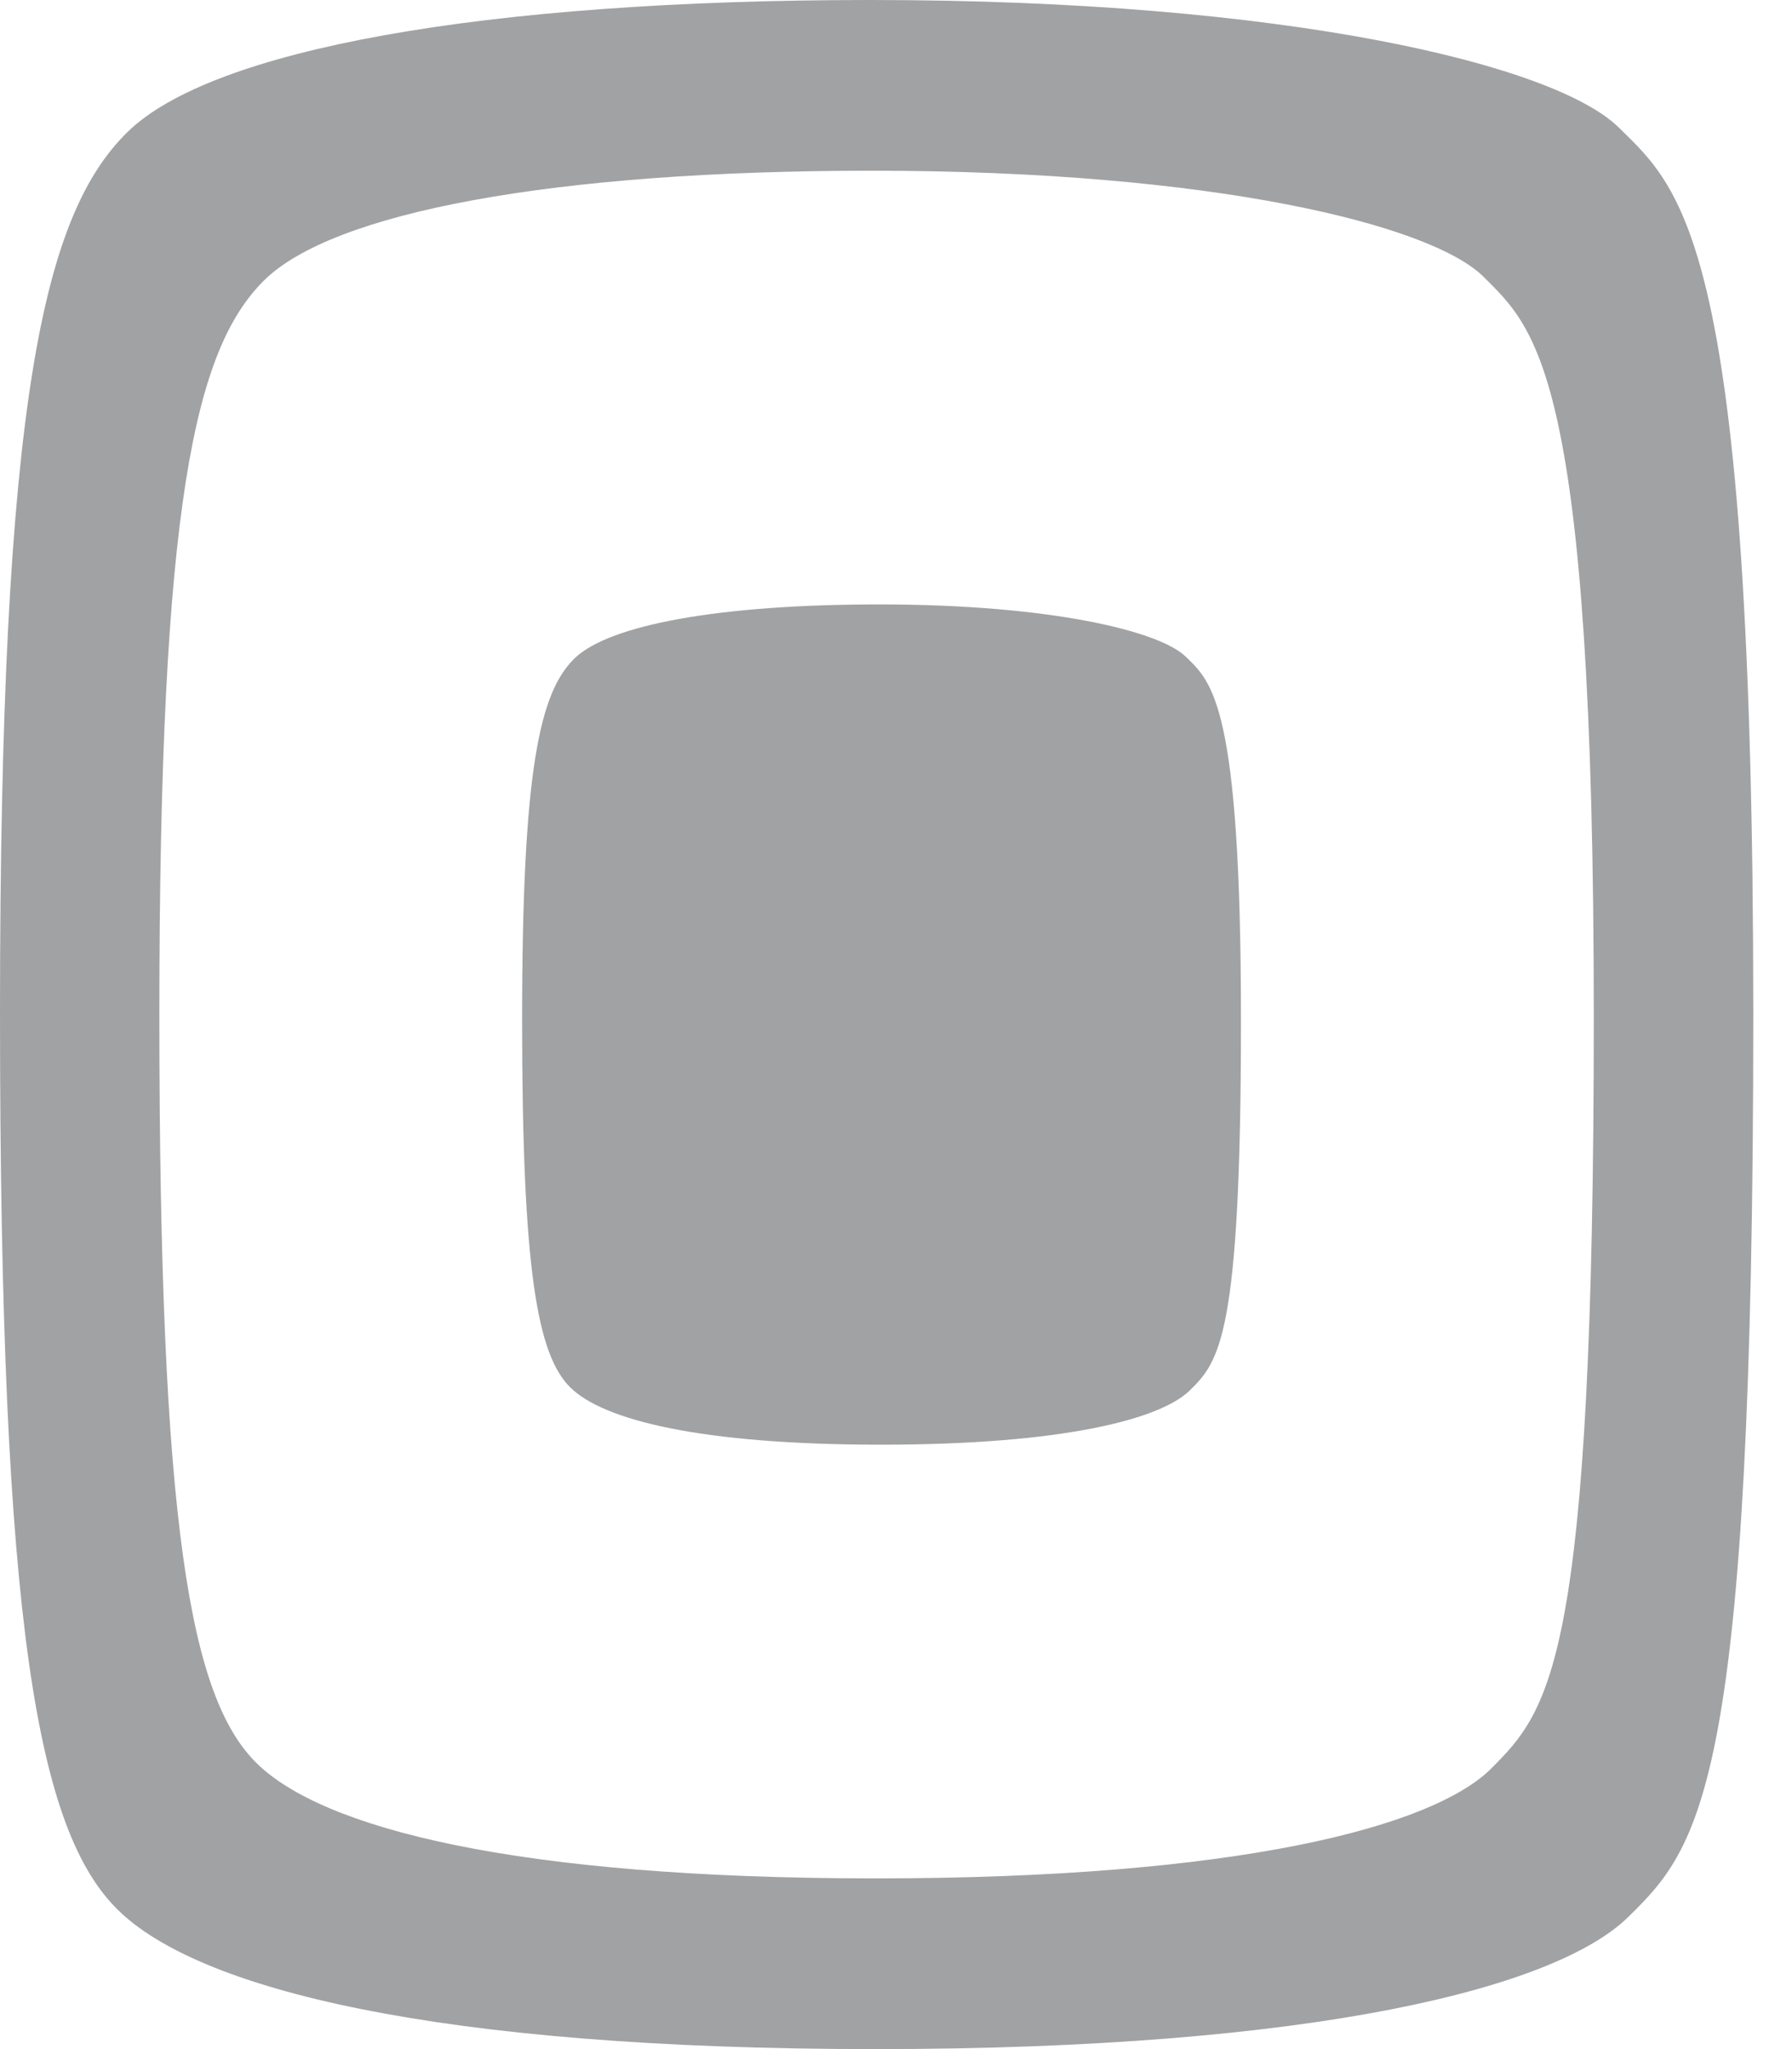 <svg width="28" height="32" viewBox="0 0 28 32" fill="none" xmlns="http://www.w3.org/2000/svg">
<path d="M25.293 1.991C24.297 1.013 20.131 0 13.605 0C7.522 0 3.3 0.778 1.991 2.063C0.682 3.348 0 6.226 0 15.819C0 25.411 0.589 28.597 1.844 29.828C3.097 31.059 6.784 32 13.679 32C20.575 32 24.317 31.04 25.441 29.937C26.566 28.833 27.395 27.91 27.395 15.855C27.395 3.8 26.289 2.968 25.293 1.991H25.293ZM23.305 27.614C22.384 28.535 19.323 29.334 13.682 29.334C8.04 29.334 5.024 28.549 3.999 27.524C2.973 26.498 2.49 23.844 2.49 15.849C2.49 7.854 3.048 5.456 4.119 4.386C5.191 3.314 8.644 2.666 13.622 2.666C18.961 2.666 22.37 3.511 23.184 4.326C23.998 5.14 24.903 5.834 24.903 15.88C24.903 25.925 24.224 26.694 23.304 27.614H23.305Z" fill="#A1A2A4"/>
<path d="M18.528 10.256C18.12 9.855 16.412 9.439 13.736 9.439C11.242 9.439 9.511 9.758 8.974 10.285C8.437 10.812 8.158 11.992 8.158 15.926C8.158 19.859 8.399 21.165 8.914 21.67C9.428 22.175 10.939 22.561 13.767 22.561C16.594 22.561 18.128 22.167 18.589 21.715C19.05 21.262 19.39 20.883 19.39 15.94C19.39 10.998 18.937 10.656 18.529 10.256H18.528Z" fill="#A1A2A4"/>
</svg>
